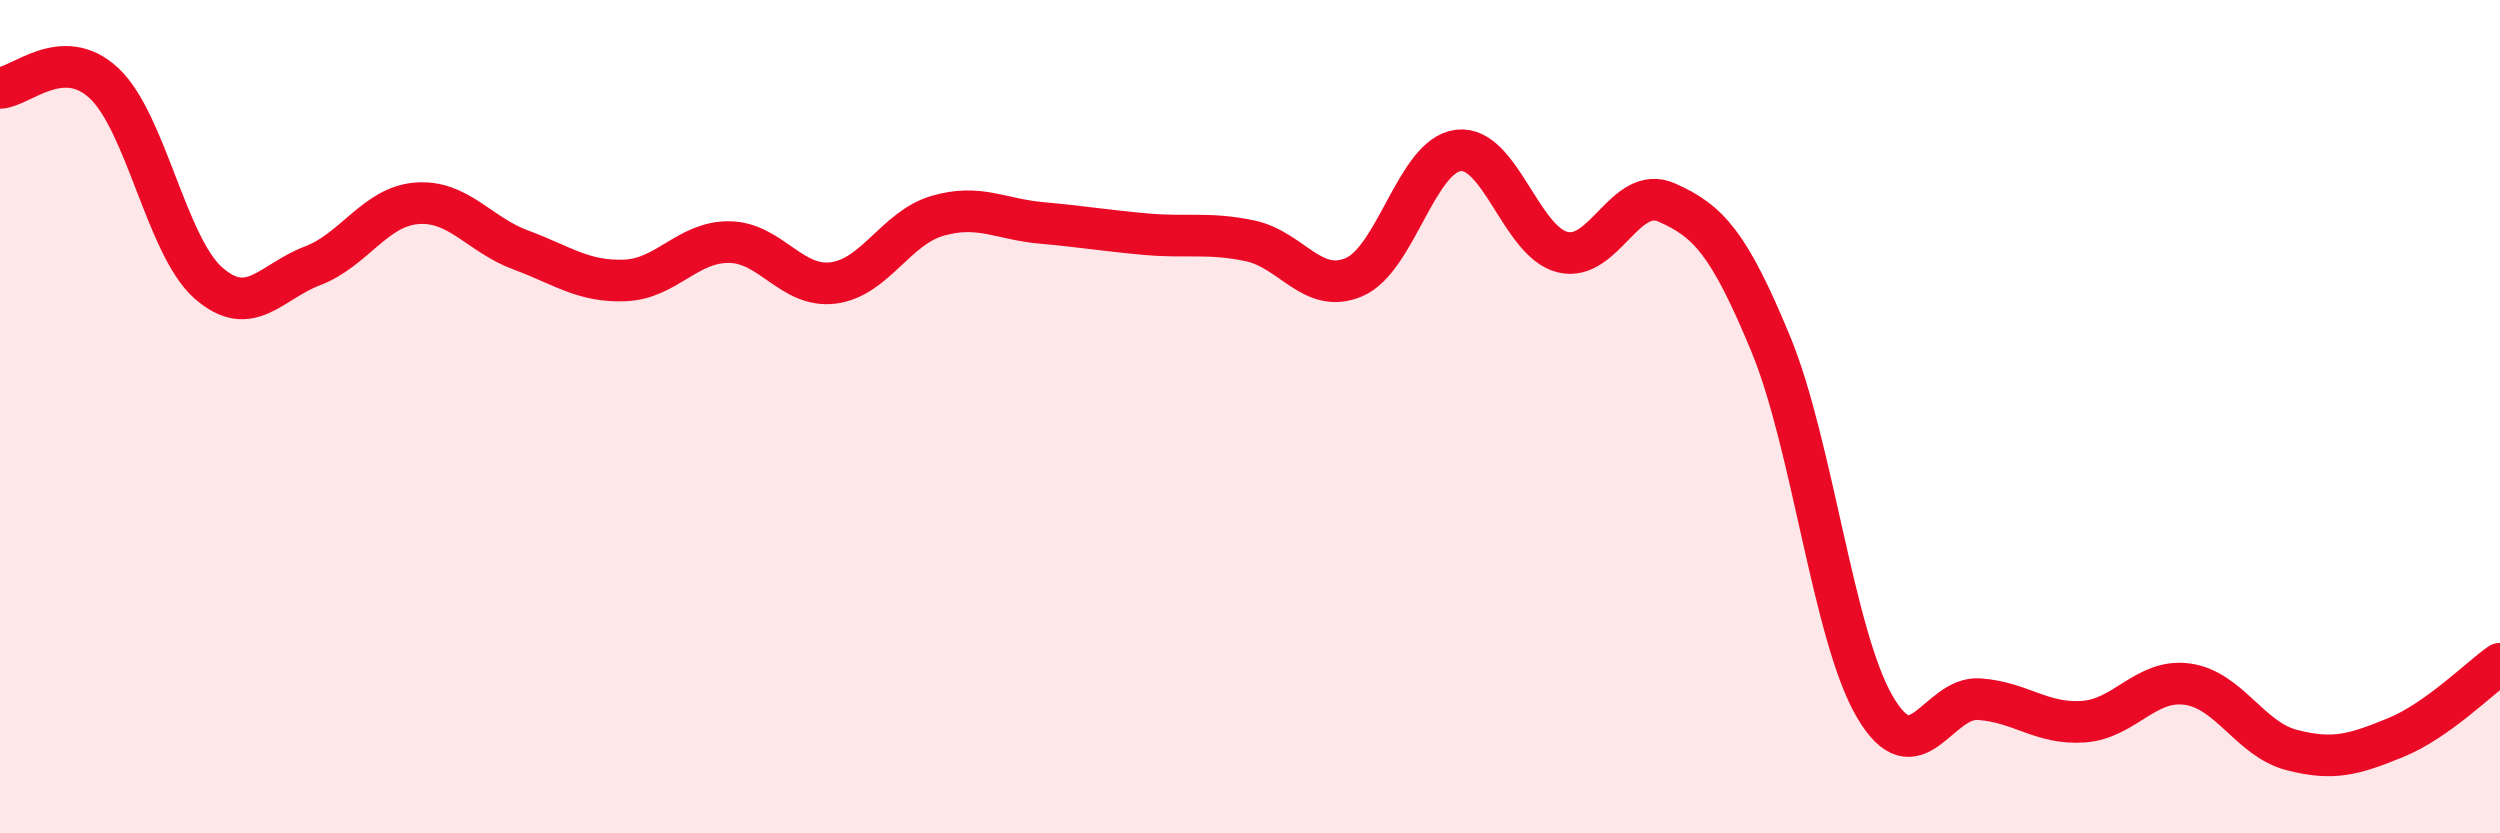 
    <svg width="60" height="20" viewBox="0 0 60 20" xmlns="http://www.w3.org/2000/svg">
      <path
        d="M 0,2.11 C 0.5,2.09 1.5,1.06 2.5,2 C 3.5,2.94 4,5.91 5,6.79 C 6,7.67 6.5,6.76 7.5,6.38 C 8.5,6 9,4.96 10,4.88 C 11,4.8 11.5,5.63 12.5,6 C 13.5,6.37 14,6.77 15,6.73 C 16,6.69 16.5,5.8 17.5,5.81 C 18.5,5.82 19,6.92 20,6.79 C 21,6.66 21.5,5.47 22.5,5.18 C 23.5,4.89 24,5.26 25,5.35 C 26,5.44 26.5,5.53 27.5,5.62 C 28.5,5.71 29,5.57 30,5.78 C 31,5.99 31.5,7.08 32.5,6.65 C 33.5,6.22 34,3.73 35,3.61 C 36,3.49 36.5,5.8 37.5,6.05 C 38.5,6.3 39,4.42 40,4.86 C 41,5.3 41.5,5.84 42.5,8.26 C 43.5,10.68 44,15.27 45,16.97 C 46,18.67 46.5,16.71 47.5,16.78 C 48.5,16.85 49,17.39 50,17.32 C 51,17.25 51.5,16.28 52.5,16.42 C 53.5,16.56 54,17.74 55,18 C 56,18.26 56.5,18.11 57.5,17.7 C 58.5,17.29 59.5,16.28 60,15.93L60 20L0 20Z"
        fill="#EB0A25"
        opacity="0.1"
        stroke-linecap="round"
        stroke-linejoin="round"
      />
      <path
        d="M 0,2.11 C 0.5,2.09 1.5,1.06 2.5,2 C 3.5,2.94 4,5.91 5,6.79 C 6,7.67 6.5,6.76 7.5,6.38 C 8.5,6 9,4.96 10,4.88 C 11,4.8 11.5,5.63 12.5,6 C 13.5,6.37 14,6.77 15,6.73 C 16,6.69 16.5,5.8 17.5,5.81 C 18.5,5.82 19,6.92 20,6.79 C 21,6.66 21.5,5.47 22.5,5.18 C 23.5,4.89 24,5.26 25,5.35 C 26,5.44 26.5,5.53 27.5,5.62 C 28.5,5.71 29,5.57 30,5.78 C 31,5.99 31.5,7.08 32.5,6.65 C 33.5,6.22 34,3.73 35,3.61 C 36,3.49 36.5,5.8 37.5,6.05 C 38.5,6.3 39,4.42 40,4.86 C 41,5.3 41.5,5.84 42.5,8.26 C 43.5,10.68 44,15.27 45,16.97 C 46,18.67 46.5,16.71 47.5,16.78 C 48.5,16.85 49,17.39 50,17.32 C 51,17.25 51.5,16.28 52.5,16.42 C 53.5,16.56 54,17.74 55,18 C 56,18.26 56.5,18.11 57.5,17.7 C 58.5,17.29 59.5,16.28 60,15.93"
        stroke="#EB0A25"
        stroke-width="1"
        fill="none"
        stroke-linecap="round"
        stroke-linejoin="round"
      />
    </svg>
  